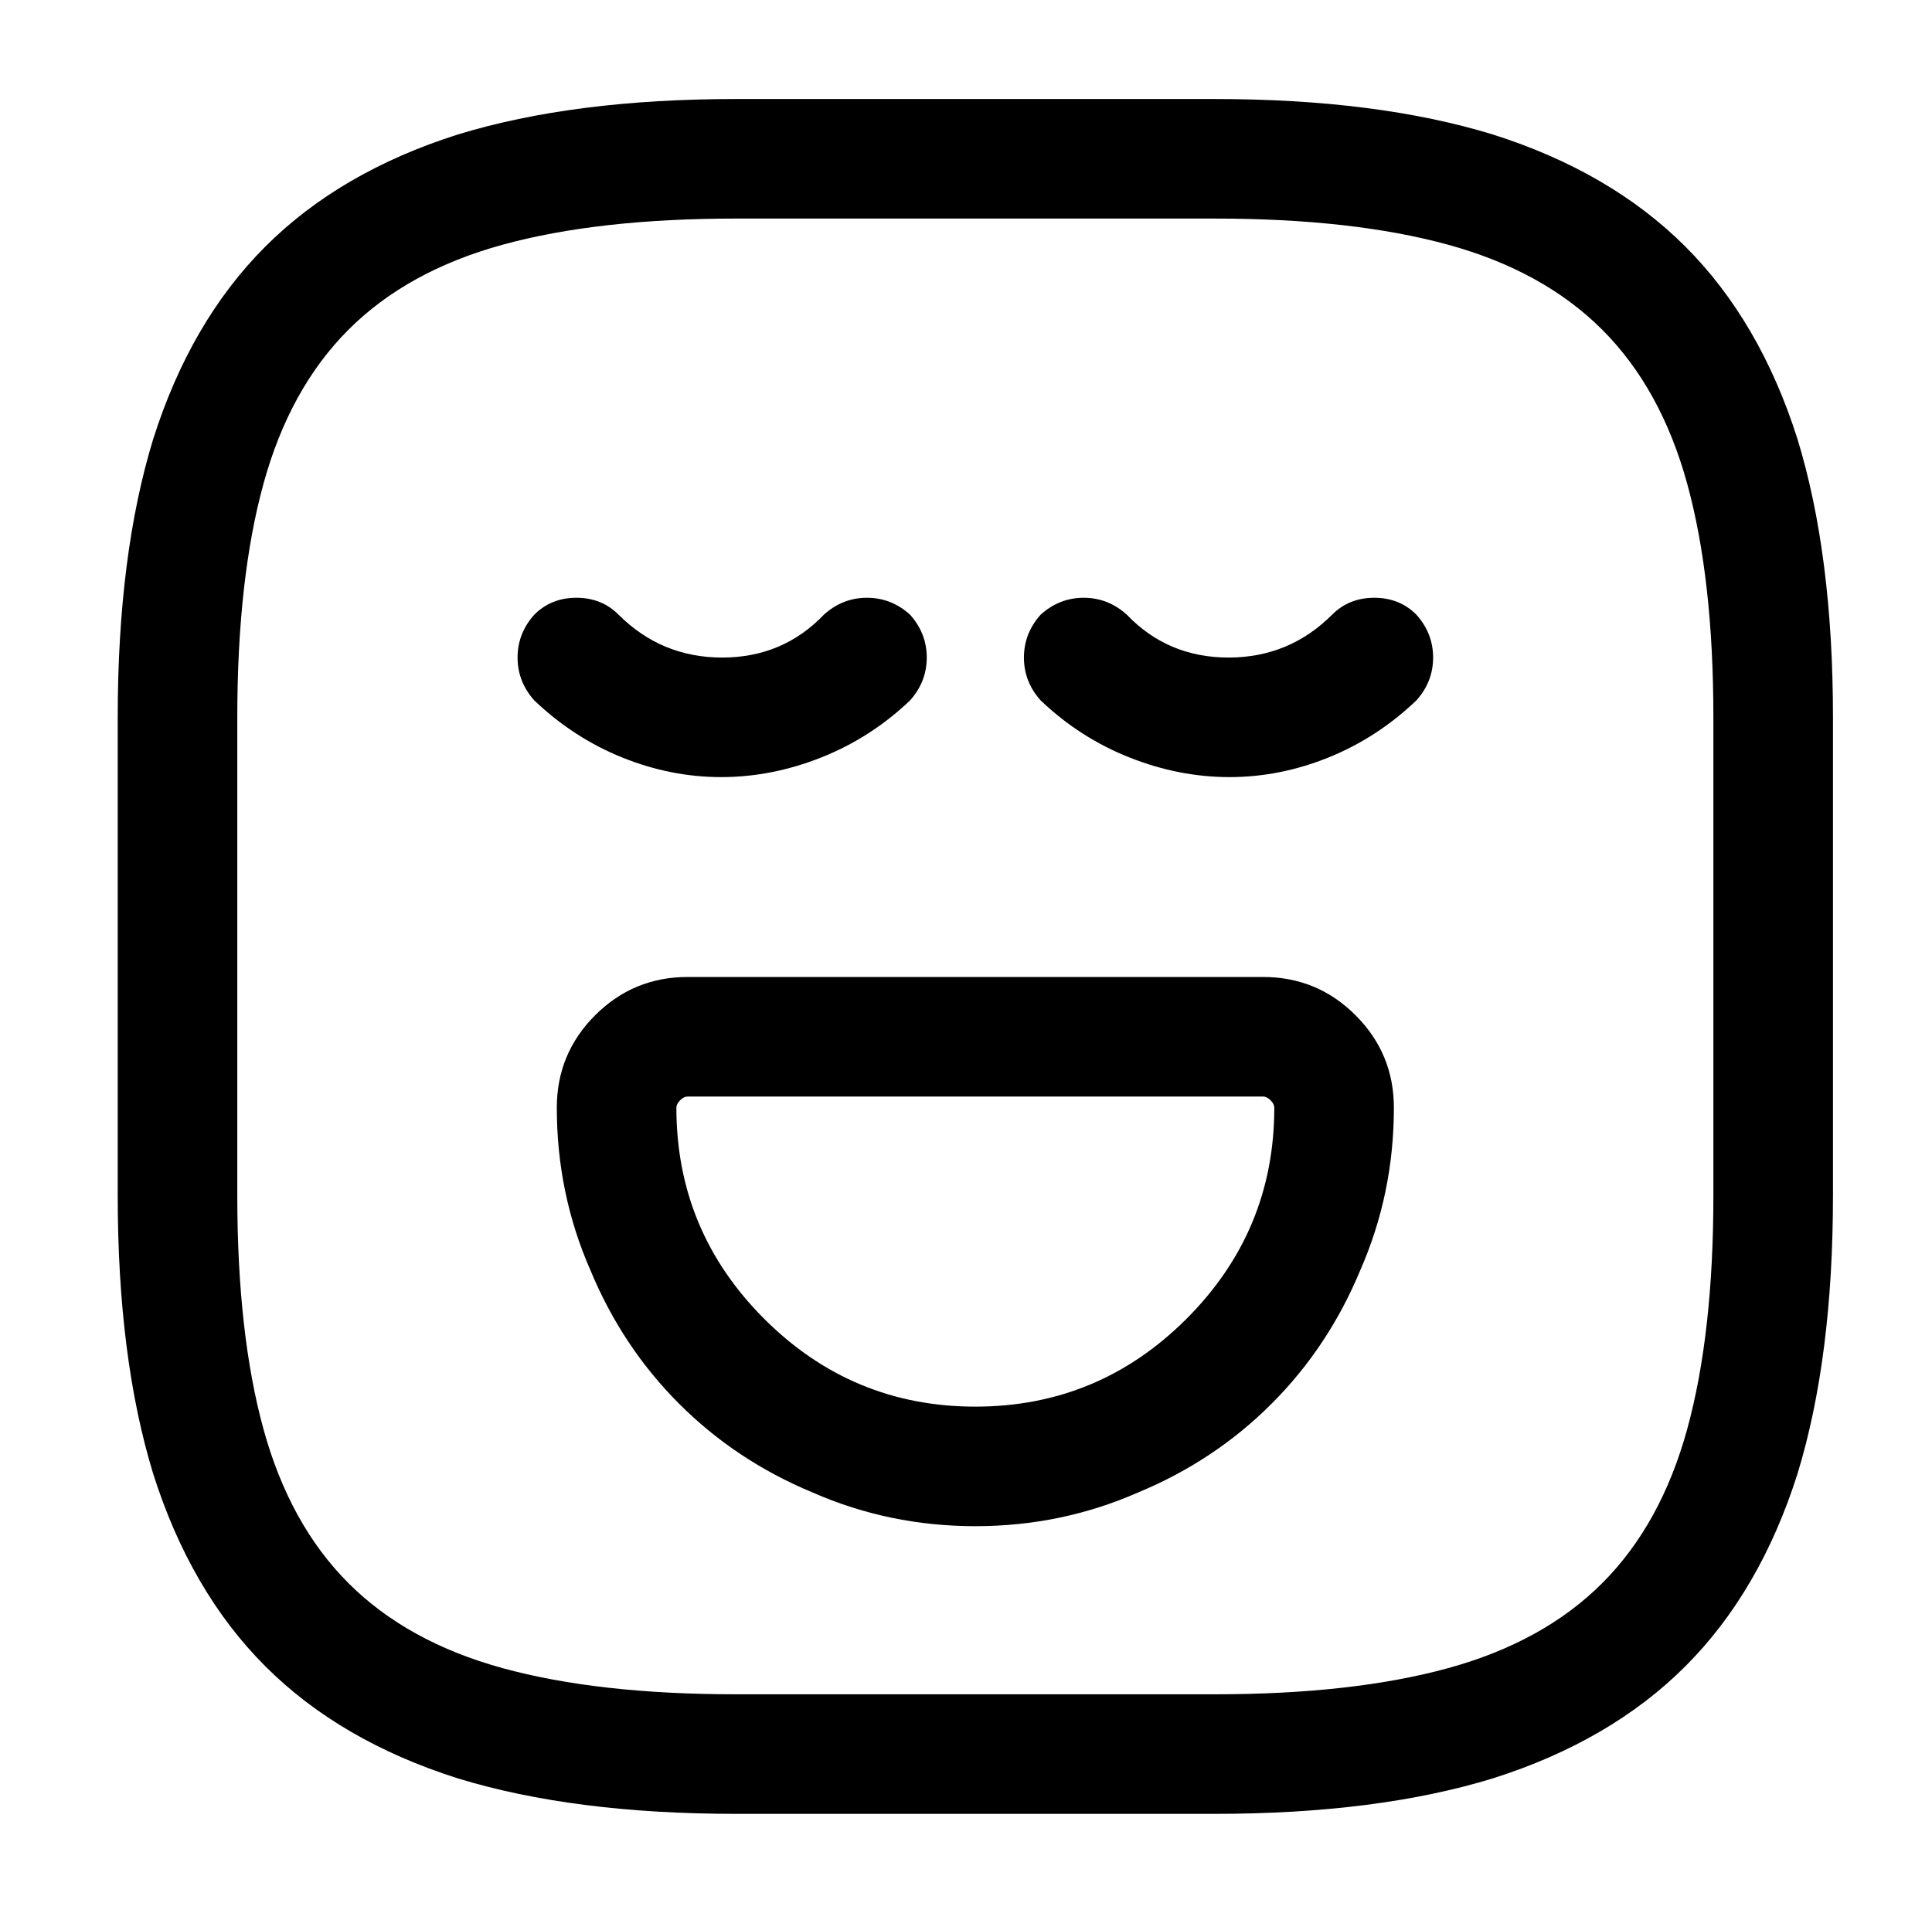 <?xml version="1.0" standalone="no"?>
<!DOCTYPE svg PUBLIC "-//W3C//DTD SVG 1.1//EN" "http://www.w3.org/Graphics/SVG/1.1/DTD/svg11.dtd" >
<svg xmlns="http://www.w3.org/2000/svg" xmlns:xlink="http://www.w3.org/1999/xlink" version="1.1" viewBox="-10 0 1034 1024">
   <path fill="currentColor"
d="M640 971h-256q-87 0 -149 -19q-63 -20 -103 -60t-60 -103q-19 -62 -19 -149v-256q0 -87 19 -149q20 -63 60 -103t103 -60q62 -19 149 -19h256q87 0 149 19q63 20 103 60t60 103q19 62 19 149v256q0 87 -19 149q-20 63 -60 103t-103 60q-62 19 -149 19v0zM384 117
q-74 0 -125 14t-82.5 45.5t-45.5 82.5t-14 125v256q0 74 14 125t45.5 82.5t82.5 45.5t125 14h256q74 0 125 -14t82.5 -45.5t45.5 -82.5t14 -125v-256q0 -74 -14 -125t-45.5 -82.5t-82.5 -45.5t-125 -14h-256v0zM376 416q-27 0 -53 -10.5t-47 -30.5q-9 -10 -9 -23t9 -23
q9 -9 22.5 -9t22.5 9q23 23 55.5 23t54.5 -23q10 -9 23 -9t23 9q9 10 9 23t-9 23q-21 20 -47.5 30.5t-53.5 10.5v0zM648 416q-27 0 -53.5 -10.5t-47.5 -30.5q-9 -10 -9 -23t9 -23q10 -9 23 -9t23 9q22 23 54.5 23t55.5 -23q9 -9 22.5 -9t22.5 9q9 10 9 23t-9 23
q-21 20 -47 30.5t-53 10.5v0zM512 817q-46 0 -87 -18q-41 -17 -71.5 -47.5t-47.5 -71.5q-18 -41 -18 -87q0 -29 20.5 -49.5t49.5 -20.5h308q29 0 49.5 20.5t20.5 49.5q0 46 -18 87q-17 41 -47.5 71.5t-71.5 47.5q-41 18 -87 18v0zM358 587q-2 0 -4 2t-2 4q0 66 47 113
t113 47t113 -47t47 -113q0 -2 -2 -4t-4 -2h-308v0z" />
</svg>
